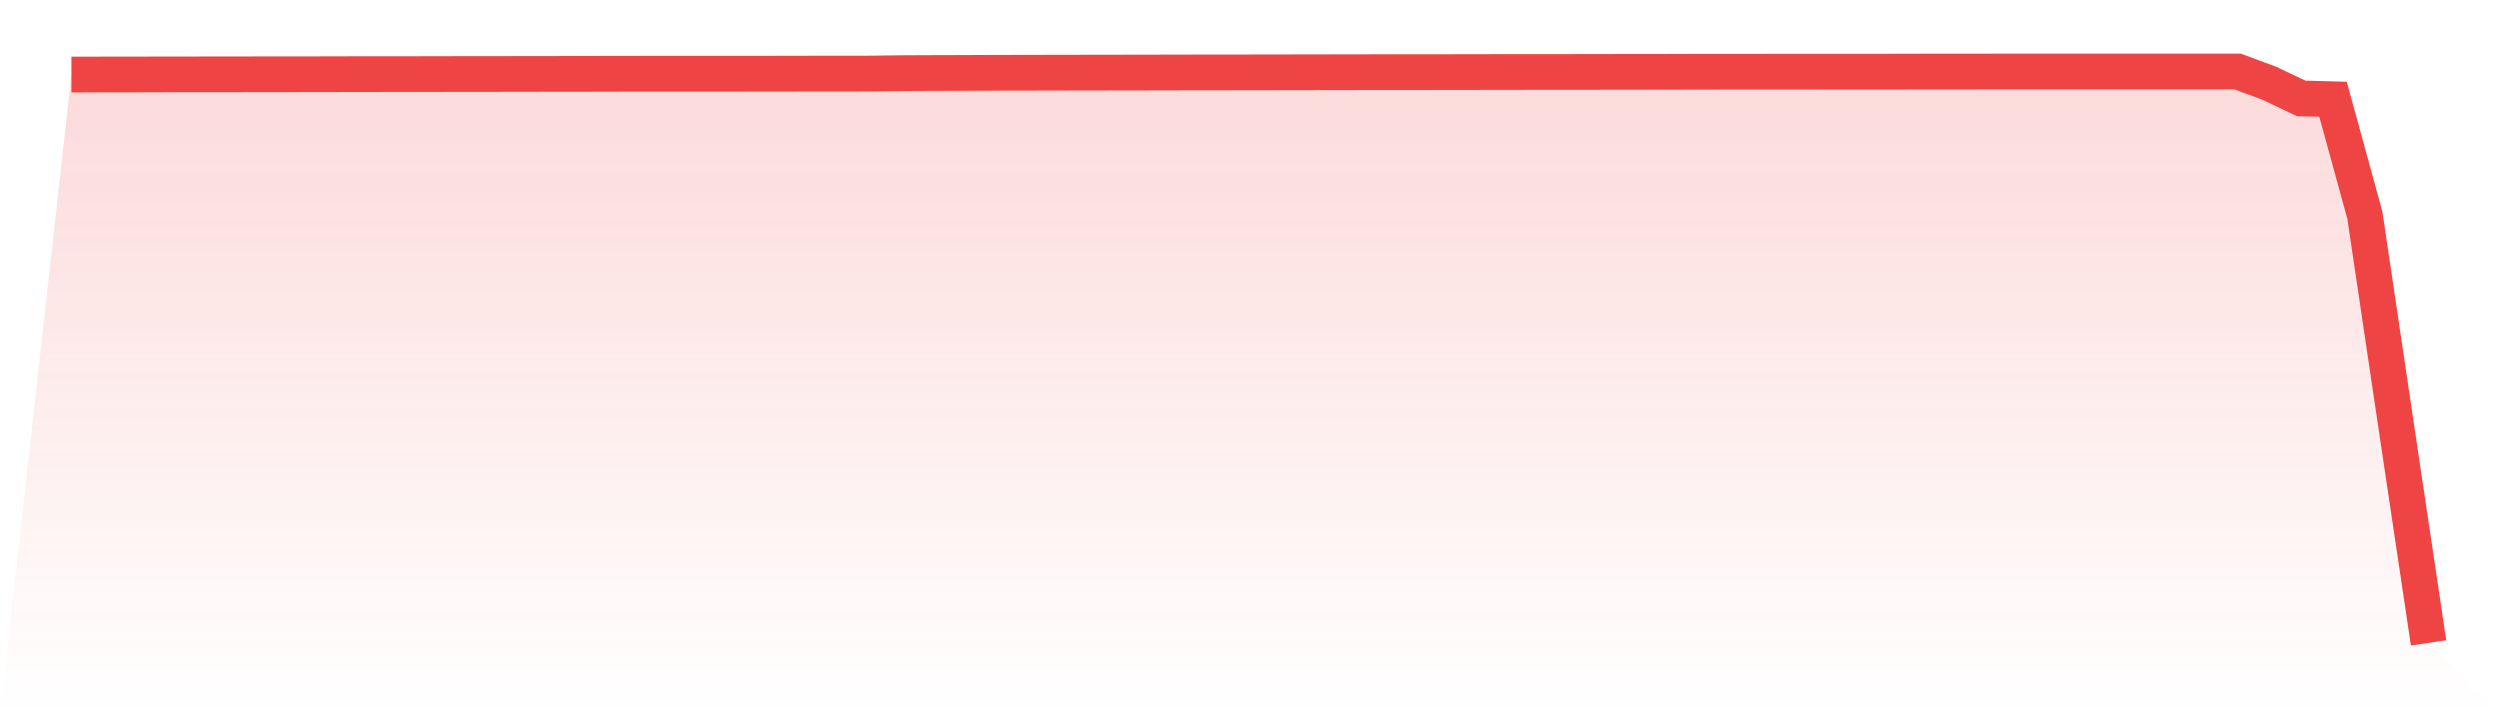 <svg viewBox="0 0 140 40" xmlns="http://www.w3.org/2000/svg">
<defs>
<linearGradient id="gradient" x1="0" x2="0" y1="0" y2="1">
<stop offset="0%" stop-color="#ef4444" stop-opacity="0.2"/>
<stop offset="100%" stop-color="#ef4444" stop-opacity="0"/>
</linearGradient>
</defs>
<path d="M4,4.174 L4,4.174 L5.784,4.171 L7.568,4.17 L9.351,4.165 L11.135,4.164 L12.919,4.163 L14.703,4.159 L16.486,4.158 L18.27,4.156 L20.054,4.151 L21.838,4.15 L23.622,4.149 L25.405,4.145 L27.189,4.144 L28.973,4.141 L30.757,4.138 L32.541,4.137 L34.324,4.132 L36.108,4.13 L37.892,4.13 L39.676,4.13 L41.459,4.128 L43.243,4.127 L45.027,4.123 L46.811,4.122 L48.595,4.12 L50.378,4.097 L52.162,4.089 L53.946,4.084 L55.73,4.076 L57.514,4.073 L59.297,4.069 L61.081,4.066 L62.865,4.063 L64.649,4.06 L66.432,4.056 L68.216,4.054 L70,4.052 L71.784,4.049 L73.568,4.046 L75.351,4.043 L77.135,4.04 L78.919,4.039 L80.703,4.038 L82.486,4.035 L84.27,4.032 L86.054,4.03 L87.838,4.03 L89.622,4.027 L91.405,4.024 L93.189,4.023 L94.973,4.017 L96.757,4.015 L98.541,4.015 L100.324,4.013 L102.108,4.012 L103.892,4.011 L105.676,4.011 L107.459,4.007 L109.243,4.007 L111.027,4.004 L112.811,4.002 L114.595,4.002 L116.378,4.002 L118.162,4.001 L119.946,4.001 L121.73,4.002 L123.514,4.002 L125.297,4 L127.081,4.662 L128.865,5.51 L130.649,5.558 L132.432,12.05 L134.216,24.057 L136,36 L140,40 L0,40 z" fill="url(#gradient)"/>
<path d="M4,4.174 L4,4.174 L5.784,4.171 L7.568,4.17 L9.351,4.165 L11.135,4.164 L12.919,4.163 L14.703,4.159 L16.486,4.158 L18.27,4.156 L20.054,4.151 L21.838,4.15 L23.622,4.149 L25.405,4.145 L27.189,4.144 L28.973,4.141 L30.757,4.138 L32.541,4.137 L34.324,4.132 L36.108,4.13 L37.892,4.13 L39.676,4.13 L41.459,4.128 L43.243,4.127 L45.027,4.123 L46.811,4.122 L48.595,4.12 L50.378,4.097 L52.162,4.089 L53.946,4.084 L55.73,4.076 L57.514,4.073 L59.297,4.069 L61.081,4.066 L62.865,4.063 L64.649,4.06 L66.432,4.056 L68.216,4.054 L70,4.052 L71.784,4.049 L73.568,4.046 L75.351,4.043 L77.135,4.04 L78.919,4.039 L80.703,4.038 L82.486,4.035 L84.27,4.032 L86.054,4.03 L87.838,4.03 L89.622,4.027 L91.405,4.024 L93.189,4.023 L94.973,4.017 L96.757,4.015 L98.541,4.015 L100.324,4.013 L102.108,4.012 L103.892,4.011 L105.676,4.011 L107.459,4.007 L109.243,4.007 L111.027,4.004 L112.811,4.002 L114.595,4.002 L116.378,4.002 L118.162,4.001 L119.946,4.001 L121.73,4.002 L123.514,4.002 L125.297,4 L127.081,4.662 L128.865,5.51 L130.649,5.558 L132.432,12.05 L134.216,24.057 L136,36" fill="none" stroke="#ef4444" stroke-width="2"/>
</svg>